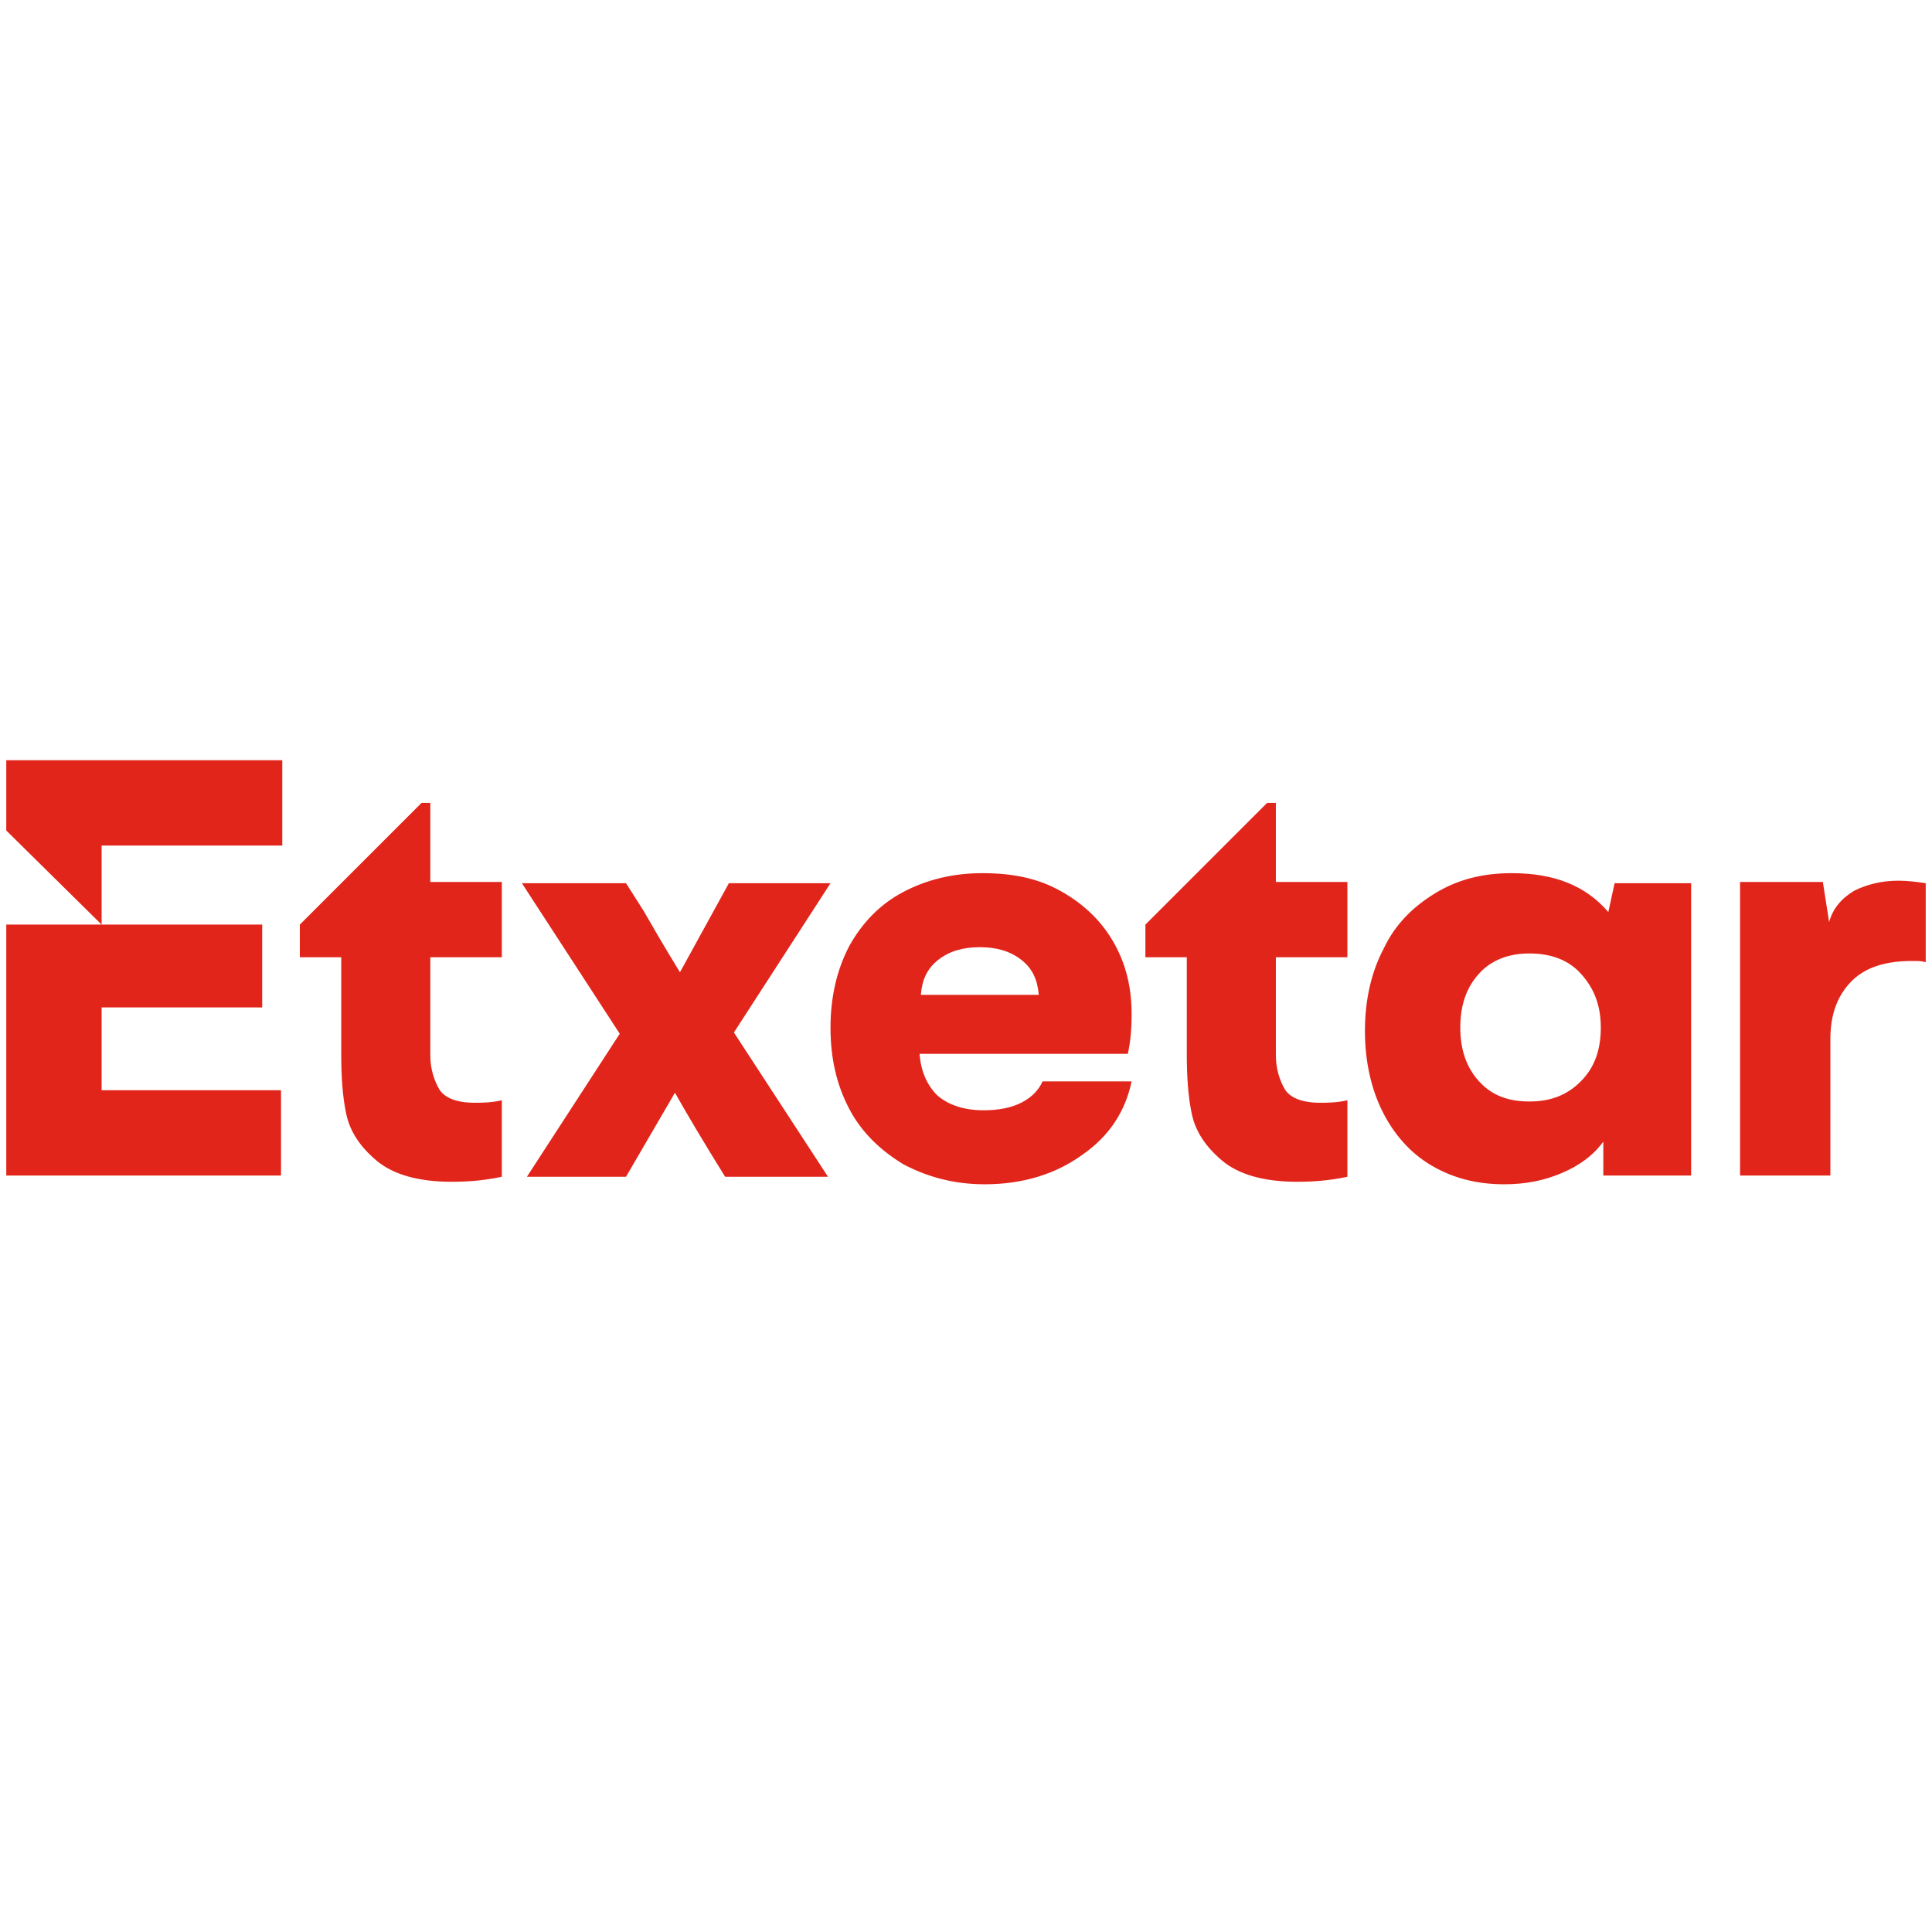 <?xml version="1.0" encoding="utf-8"?>
<!-- Generator: Adobe Illustrator 24.0.1, SVG Export Plug-In . SVG Version: 6.00 Build 0)  -->
<svg version="1.1" id="Capa_1" xmlns="http://www.w3.org/2000/svg" xmlns:xlink="http://www.w3.org/1999/xlink" x="0px" y="0px"
	 viewBox="0 0 154 154" style="enable-background:new 0 0 154 154;" xml:space="preserve">
<style type="text/css">
	.st0{fill:#E1251B;}
</style>
<g>
	<path class="st0" d="M153.5,76.7v-6.3c-0.7-0.1-1.4-0.2-2.2-0.2c-1.3,0-2.5,0.3-3.5,0.8c-1,0.6-1.7,1.4-2,2.5l-0.5-3.2h-6.6v23.4
		h7.2V82.8c0-2,0.6-3.5,1.7-4.6c1.1-1.1,2.7-1.6,4.8-1.6C152.9,76.6,153.2,76.6,153.5,76.7L153.5,76.7z M127.9,93.7h6.9V70.4h-6.1
		l-0.5,2.3c-1.8-2.1-4.3-3.1-7.7-3.1c-2.3,0-4.3,0.5-6.1,1.6c-1.8,1.1-3.2,2.5-4.1,4.4c-1,1.9-1.5,4.1-1.5,6.6
		c0,2.4,0.5,4.6,1.4,6.4c0.9,1.8,2.2,3.3,3.9,4.3c1.7,1,3.6,1.5,5.8,1.5c1.7,0,3.2-0.3,4.6-0.9c1.4-0.6,2.5-1.4,3.3-2.5V93.7
		L127.9,93.7z M127.6,81.9c0,1.8-0.5,3.2-1.6,4.3c-1.1,1.1-2.4,1.6-4.1,1.6c-1.7,0-3-0.5-4-1.6c-1-1.1-1.5-2.5-1.5-4.3
		c0-1.8,0.5-3.2,1.5-4.3c1-1.1,2.4-1.6,4-1.6c1.7,0,3.1,0.5,4.1,1.6C127.1,78.8,127.6,80.2,127.6,81.9L127.6,81.9z M103.4,94.2
		c1.3,0,2.6-0.1,4-0.4v-6.1c-0.8,0.2-1.6,0.2-2.2,0.2c-1.4,0-2.4-0.4-2.8-1.1c-0.4-0.7-0.7-1.6-0.7-2.7v-7.8h5.7v-6h-5.7V64H101
		l-9.7,9.7v2.6h3.3V84c0,1.8,0.1,3.4,0.4,4.8c0.3,1.4,1.1,2.6,2.4,3.7C98.7,93.6,100.7,94.2,103.4,94.2L103.4,94.2z M73.3,84h16.6
		c0.2-0.9,0.3-1.9,0.3-3.2c0-2.2-0.5-4.1-1.5-5.8c-1-1.7-2.4-3-4.2-4s-3.8-1.4-6.2-1.4c-2.3,0-4.4,0.5-6.3,1.5
		c-1.9,1-3.3,2.5-4.3,4.3c-1,1.9-1.5,4.1-1.5,6.5c0,2.5,0.5,4.6,1.5,6.5c1,1.9,2.5,3.3,4.3,4.4c1.9,1,4,1.6,6.5,1.6
		c3,0,5.6-0.8,7.7-2.3c2.2-1.5,3.5-3.5,4-5.9h-7.1c-0.3,0.7-0.9,1.3-1.7,1.7c-0.8,0.4-1.8,0.6-3,0.6c-1.5,0-2.8-0.4-3.7-1.2
		C73.9,86.5,73.4,85.4,73.3,84L73.3,84z M73.4,79.3c0.1-1.2,0.5-2.1,1.4-2.8c0.9-0.7,2-1,3.3-1c1.3,0,2.4,0.3,3.3,1
		c0.9,0.7,1.3,1.6,1.4,2.8H73.4L73.4,79.3z M58.5,82.3l7.7-11.9h-8.1l-3.9,7.1c-0.3-0.5-1.3-2.1-2.9-4.9l-1.4-2.2h-8.3l7.8,12
		L42,93.8h7.9l3.9-6.7c0.9,1.6,2.2,3.8,4,6.7H66L58.5,82.3L58.5,82.3z M36,94.2c1.3,0,2.6-0.1,4-0.4v-6.1c-0.8,0.2-1.6,0.2-2.2,0.2
		c-1.4,0-2.4-0.4-2.8-1.1c-0.4-0.7-0.7-1.6-0.7-2.7v-7.8H40v-6h-5.7V64h-0.7l-9.7,9.7v2.6h3.3V84c0,1.8,0.1,3.4,0.4,4.8
		c0.3,1.4,1.1,2.6,2.4,3.7C31.3,93.6,33.3,94.2,36,94.2L36,94.2z M8.1,67.4h14.4v-6.8H0.5v5.6l7.6,7.5V67.4L8.1,67.4z M20.9,73.7
		H0.5v0v20h21.9v-6.8H8.1v-6.6h12.8V73.7L20.9,73.7z"/>
</g>
</svg>
